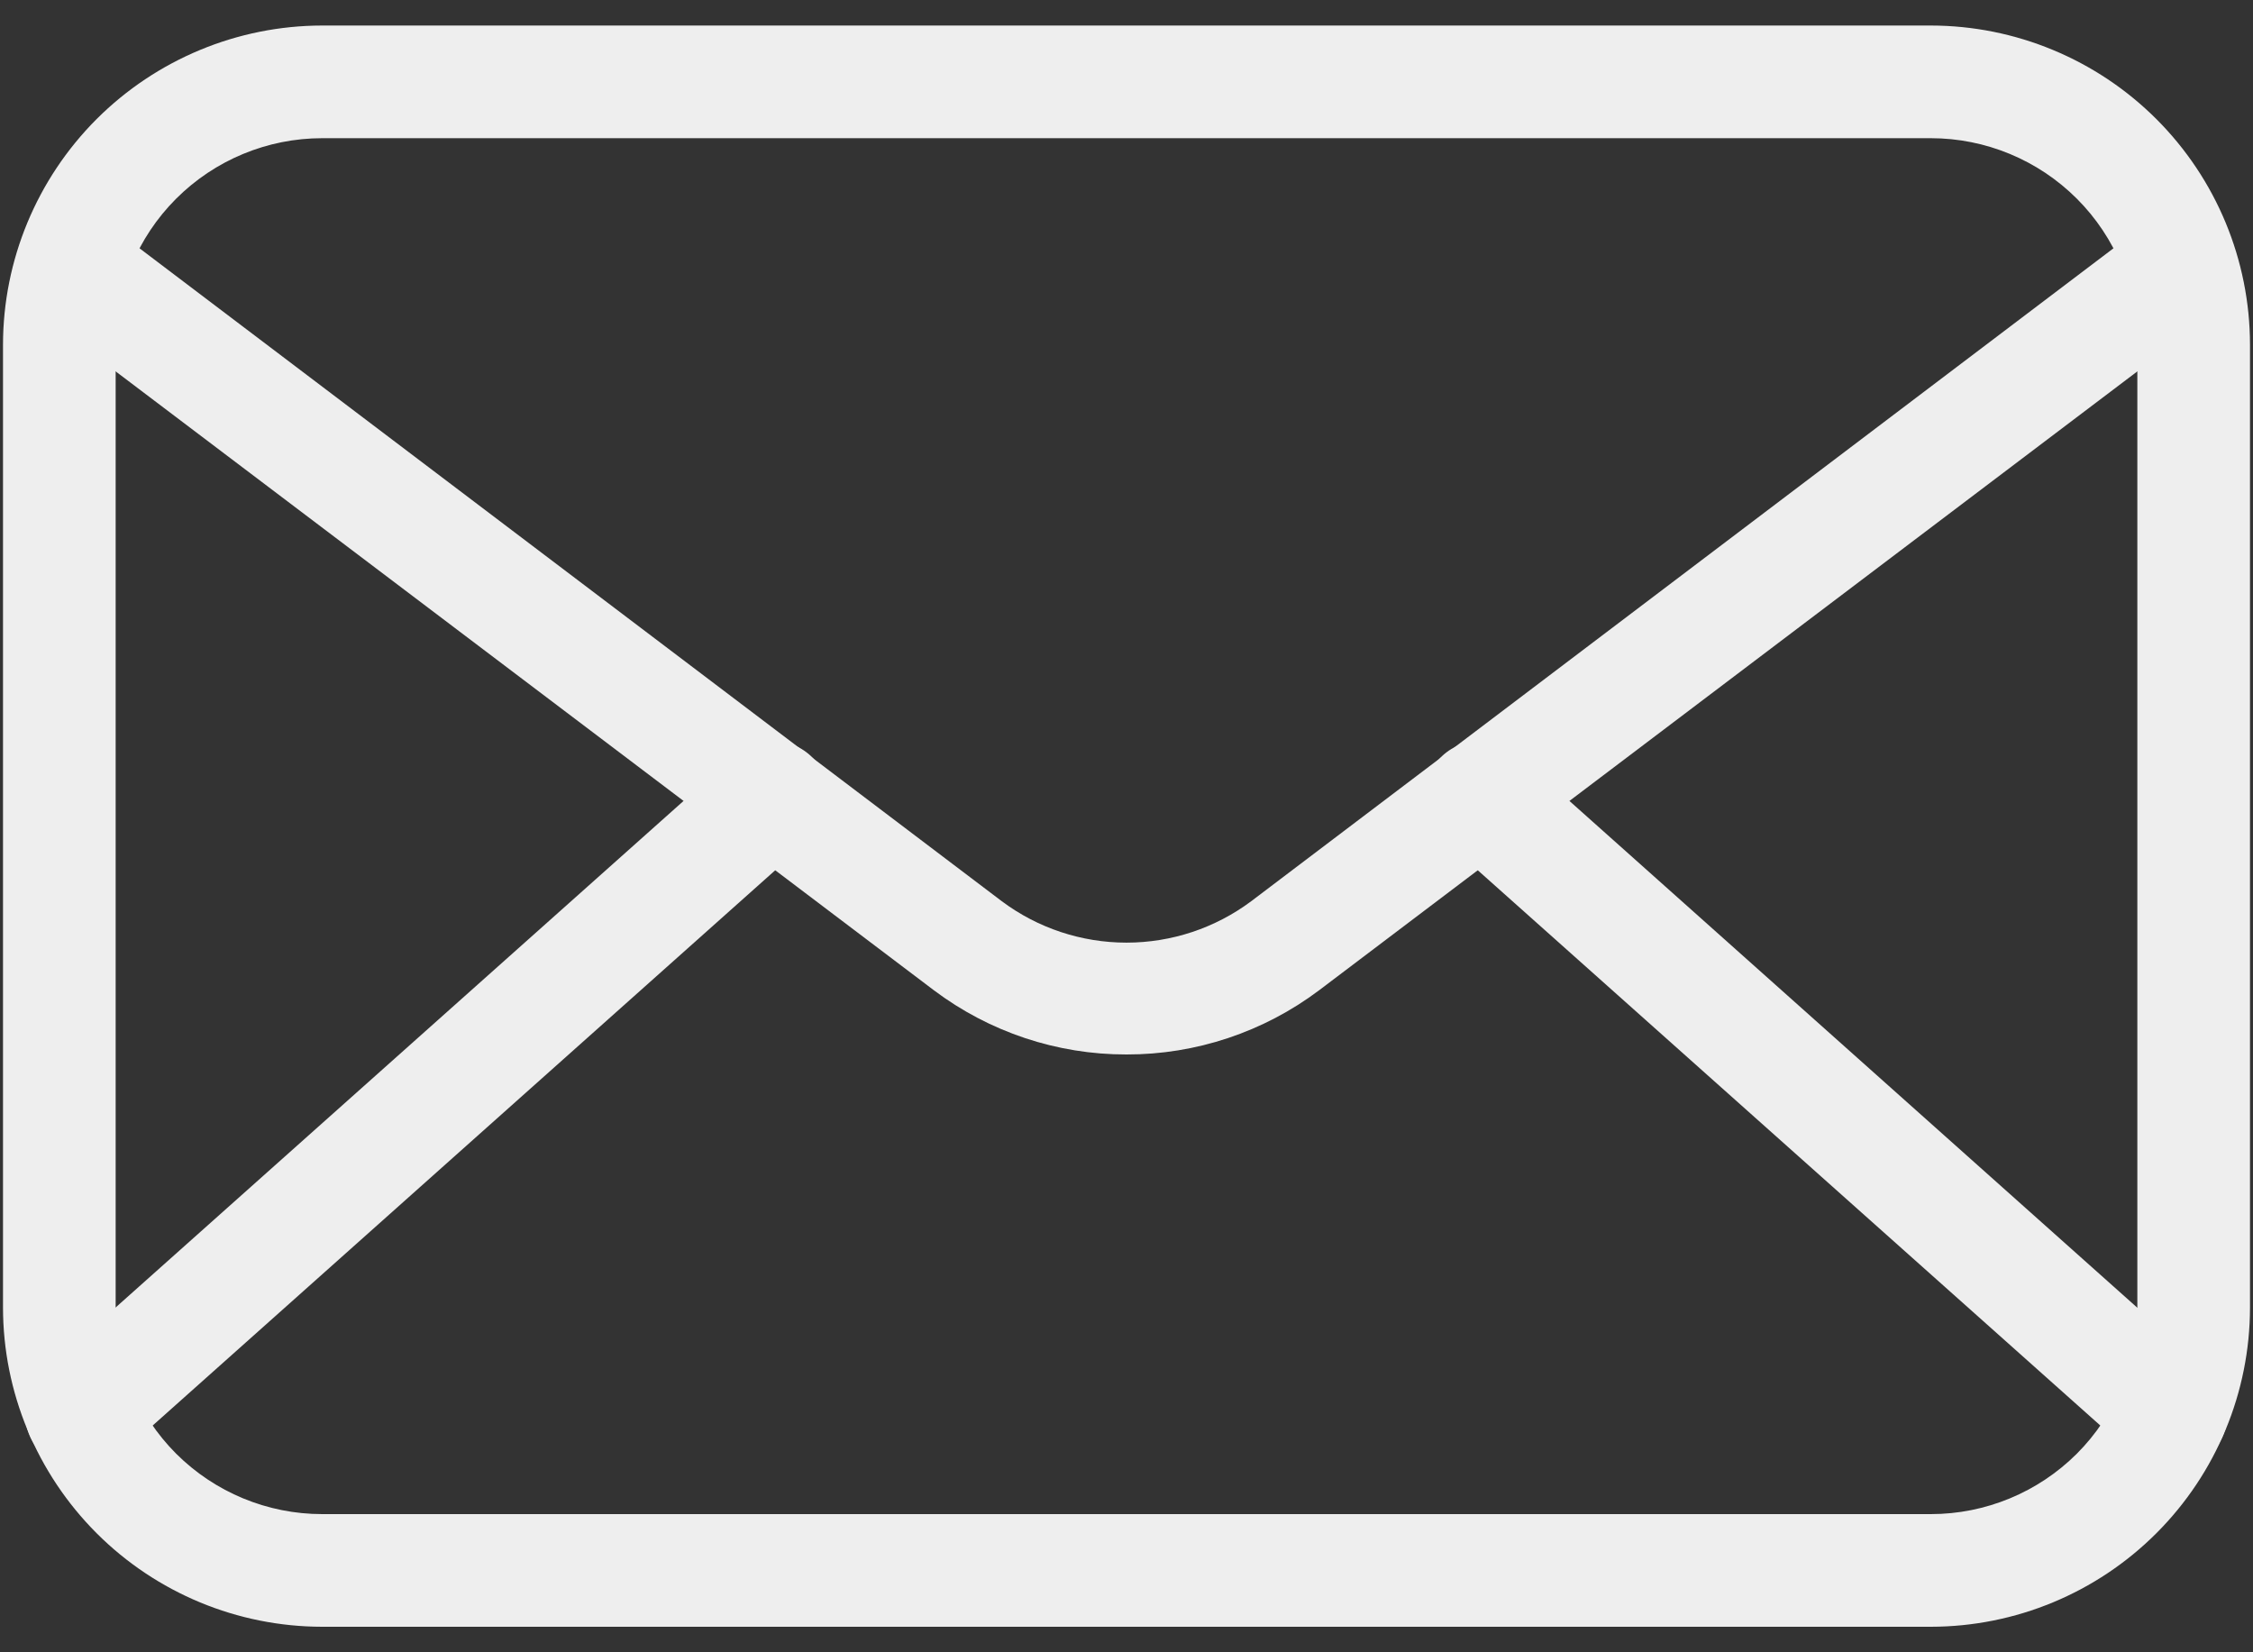 <svg width="30" height="22" viewBox="0 0 30 22" fill="none" xmlns="http://www.w3.org/2000/svg">
<rect x="0" y="0" width="30" height="22" fill="#333333" stroke="none"/>
<g clip-path="url(#clip0_505_470)">
<path d="M25.71 21.66H4.29C3.163 21.659 2.083 21.211 1.286 20.414C0.49 19.617 0.041 18.537 0.04 17.41V4.59C0.041 3.463 0.49 2.383 1.286 1.586C2.083 0.79 3.163 0.341 4.29 0.34H25.71C26.837 0.341 27.917 0.79 28.714 1.586C29.511 2.383 29.959 3.463 29.96 4.59V17.41C29.959 18.537 29.511 19.617 28.714 20.414C27.917 21.211 26.837 21.659 25.71 21.66ZM4.29 1.84C3.561 1.84 2.861 2.13 2.345 2.646C1.83 3.161 1.54 3.861 1.54 4.59V17.41C1.54 18.139 1.83 18.839 2.345 19.355C2.861 19.87 3.561 20.16 4.29 20.16H25.71C26.439 20.16 27.139 19.87 27.655 19.355C28.17 18.839 28.46 18.139 28.46 17.41V4.59C28.46 3.861 28.17 3.161 27.655 2.646C27.139 2.13 26.439 1.84 25.71 1.84H4.29Z" fill="#EEEEEE"/>
<path d="M15 14.04C14.075 14.042 13.174 13.741 12.435 13.185L0.76 4.355C0.677 4.297 0.607 4.223 0.554 4.138C0.501 4.052 0.465 3.957 0.45 3.857C0.434 3.758 0.439 3.656 0.463 3.558C0.488 3.461 0.532 3.369 0.593 3.288C0.654 3.208 0.73 3.141 0.818 3.091C0.905 3.041 1.002 3.009 1.102 2.997C1.202 2.985 1.303 2.993 1.4 3.021C1.497 3.049 1.587 3.096 1.665 3.16L13.34 12C13.819 12.358 14.402 12.551 15 12.551C15.598 12.551 16.18 12.358 16.66 12L28.335 3.16C28.413 3.096 28.503 3.049 28.6 3.021C28.697 2.993 28.798 2.985 28.898 2.997C28.998 3.009 29.095 3.041 29.182 3.091C29.27 3.141 29.346 3.208 29.407 3.288C29.468 3.369 29.512 3.461 29.536 3.558C29.561 3.656 29.566 3.758 29.55 3.857C29.535 3.957 29.499 4.052 29.446 4.138C29.392 4.223 29.322 4.297 29.24 4.355L17.565 13.185C16.826 13.741 15.925 14.042 15 14.04Z" fill="#EEEEEE"/>
<path d="M1.085 19.57C0.933 19.57 0.784 19.524 0.659 19.438C0.534 19.352 0.437 19.23 0.383 19.087C0.329 18.945 0.319 18.79 0.355 18.642C0.391 18.494 0.471 18.361 0.585 18.26L9.785 10.055C9.933 9.922 10.129 9.854 10.327 9.865C10.526 9.877 10.712 9.966 10.845 10.115C10.978 10.264 11.046 10.459 11.034 10.657C11.023 10.856 10.934 11.042 10.785 11.175L1.585 19.38C1.448 19.504 1.27 19.572 1.085 19.57ZM28.915 19.57C28.73 19.572 28.552 19.504 28.415 19.38L19.215 11.175C19.066 11.042 18.977 10.856 18.965 10.657C18.954 10.459 19.022 10.264 19.155 10.115C19.288 9.966 19.474 9.877 19.672 9.865C19.871 9.854 20.066 9.922 20.215 10.055L29.41 18.26C29.523 18.361 29.604 18.494 29.64 18.642C29.676 18.79 29.666 18.945 29.612 19.087C29.558 19.23 29.461 19.352 29.336 19.438C29.211 19.524 29.062 19.57 28.91 19.57H28.915Z" fill="#EEEEEE"/>
</g>
<defs>
<clipPath id="clip0_505_470">
<rect width="30" height="22" fill="white"/>
</clipPath>
</defs>
</svg>
